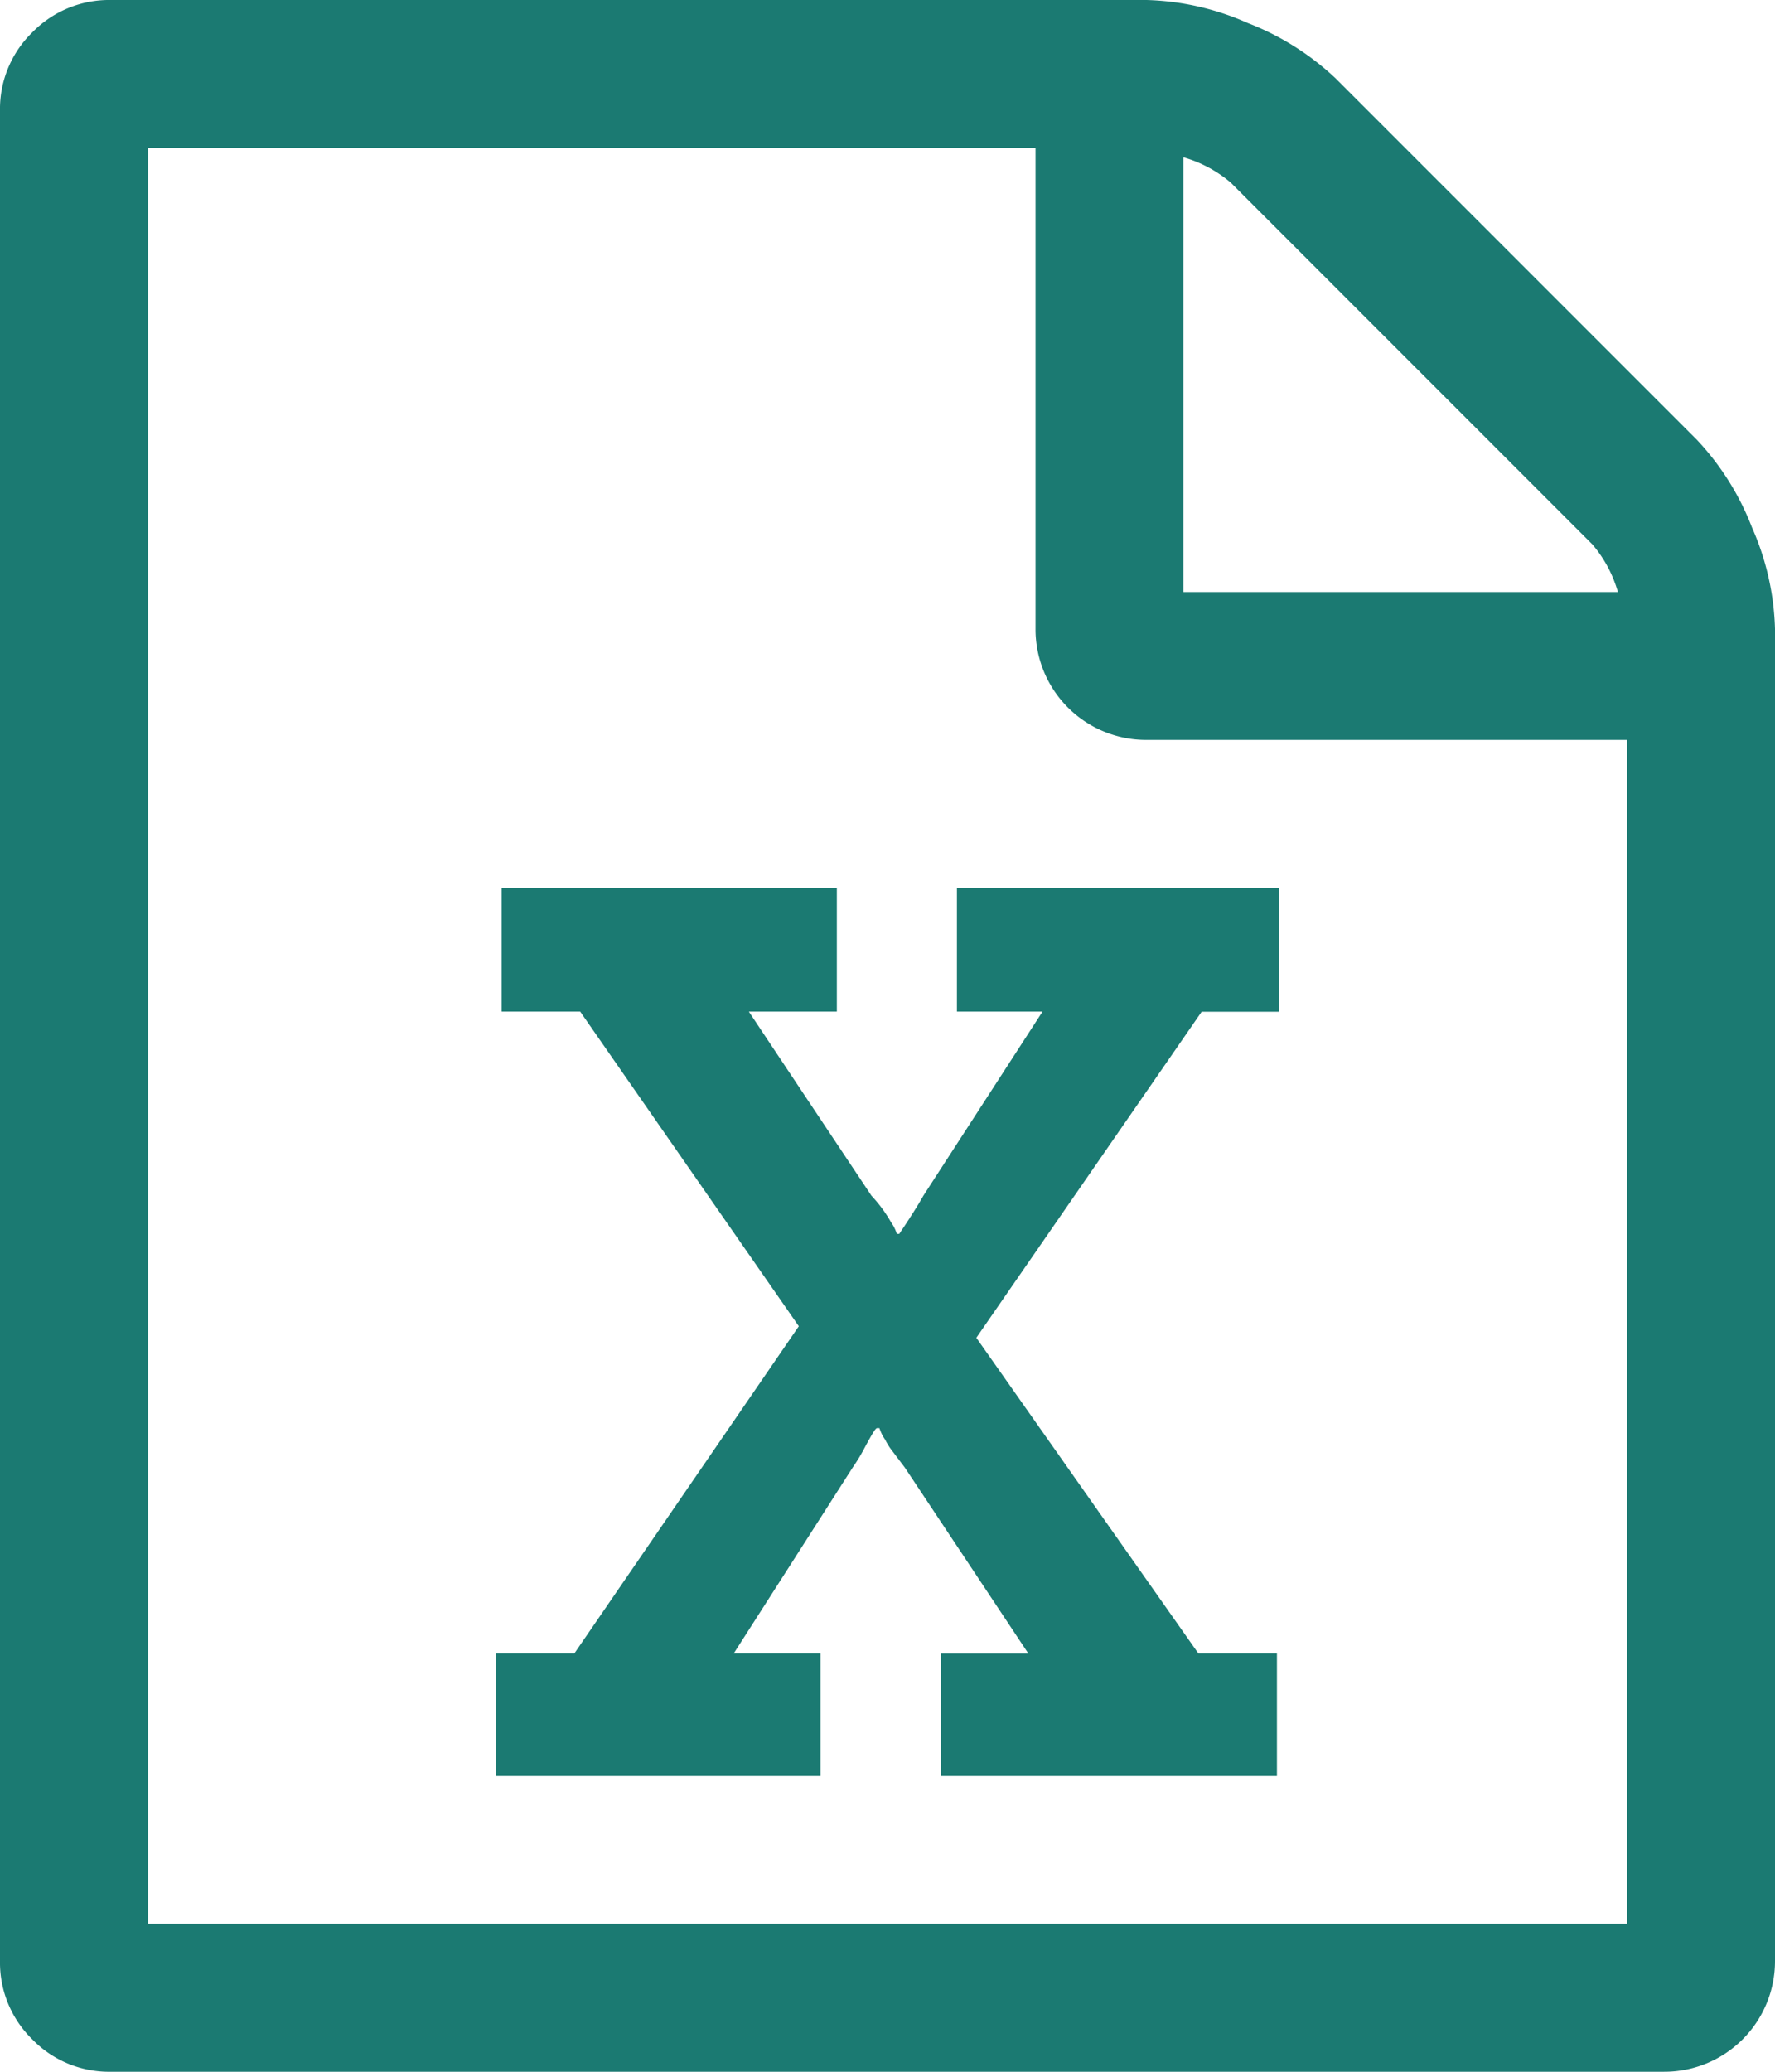 <svg xmlns="http://www.w3.org/2000/svg" width="13.999" height="16.332" viewBox="0 0 13.999 16.332"><path d="M13.38,3.464a2.117,2.117,0,0,1,.437.693,2.114,2.114,0,0,1,.182.8v10.5a.872.872,0,0,1-.875.875H.875a.843.843,0,0,1-.62-.255A.846.846,0,0,1,0,15.459V.875A.843.843,0,0,1,.255.255.846.846,0,0,1,.875,0H9.042a2.1,2.1,0,0,1,.8.182,2.127,2.127,0,0,1,.693.437ZM9.333,1.24V4.667H12.76a1,1,0,0,0-.2-.374L9.707,1.44a1,1,0,0,0-.374-.2Zm3.5,13.927V5.833H9.042a.872.872,0,0,1-.875-.875V1.166h-7v14H12.833ZM3.91,13.034V14H6.471v-.966H5.787l.939-1.467a1.381,1.381,0,0,0,.091-.15q.046-.086.069-.123t.032-.036h.018a.318.318,0,0,0,.045.091.532.532,0,0,0,.041.069l.055.073.059.078.975,1.467H7.419V14h2.652v-.966h-.62L7.7,10.546l1.777-2.57h.611V7H7.547v.975h.675l-.939,1.45q-.036.064-.091.15T7.11,9.7l-.018.027H7.073a.318.318,0,0,0-.045-.091,1.094,1.094,0,0,0-.155-.21L5.906,7.975H6.6V7H3.956v.975h.62L6.3,10.455,4.53,13.034Z" transform="translate(0 0)" fill="#1b7a72"/></svg>